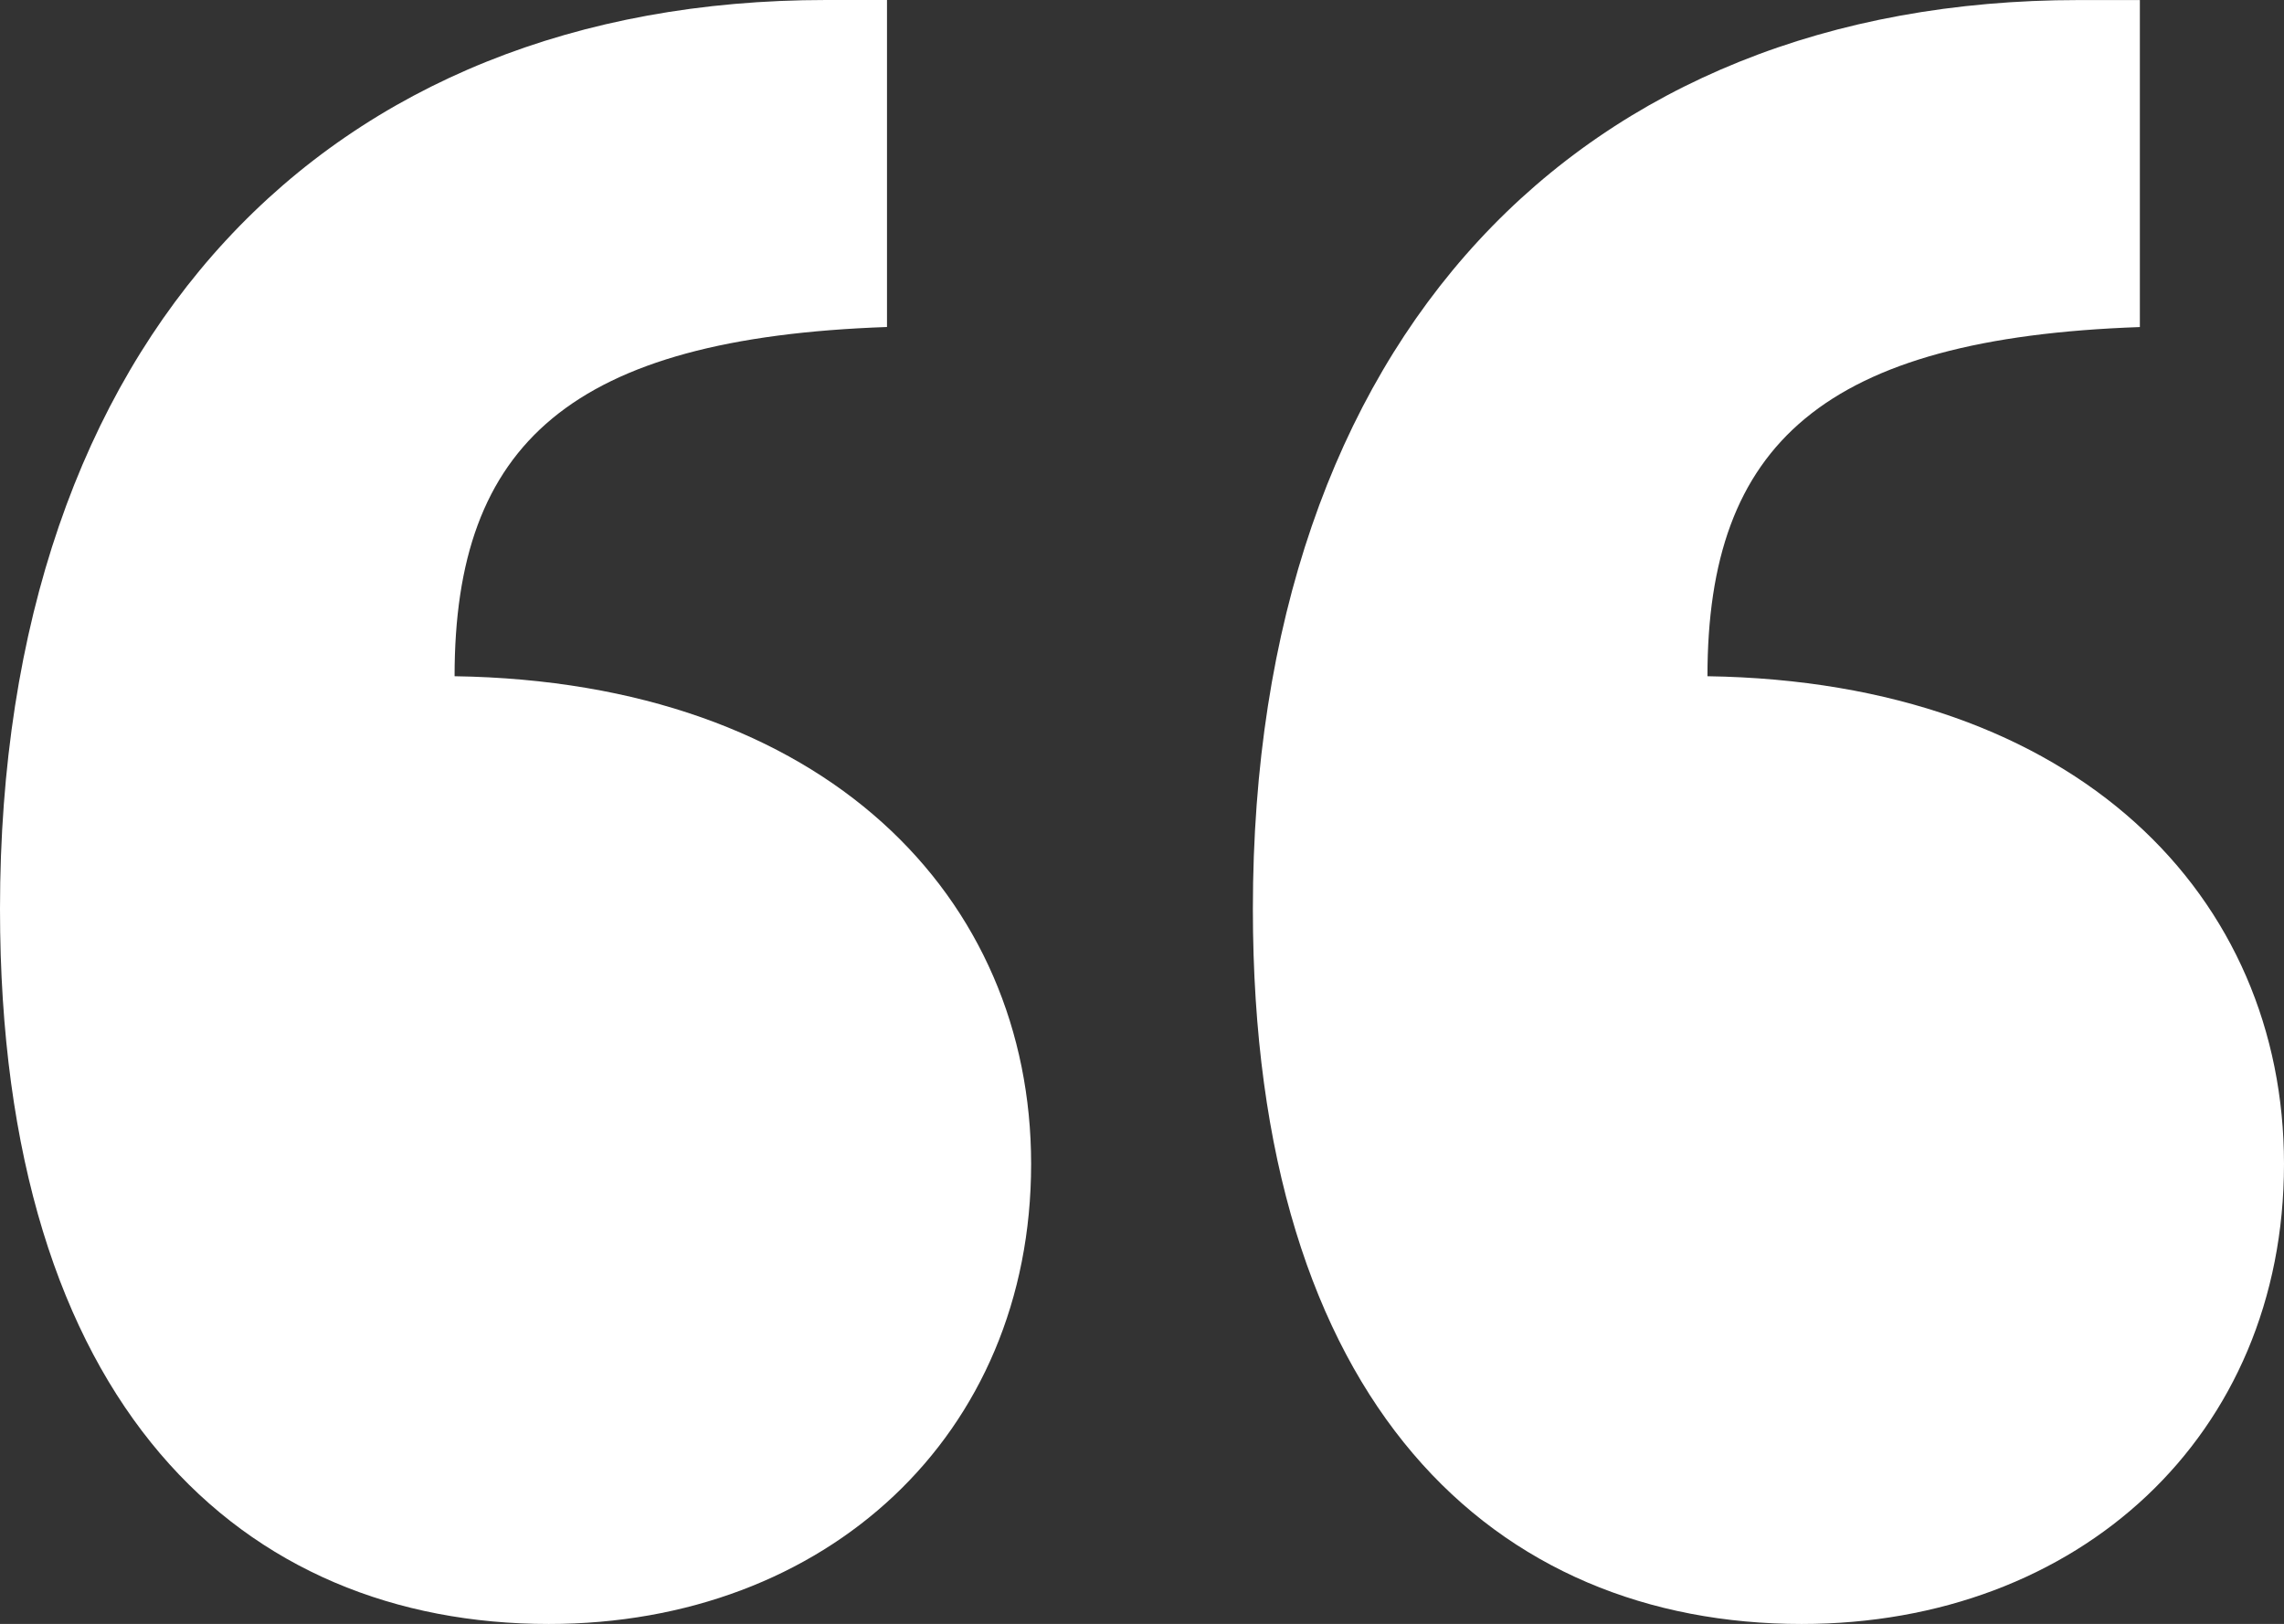 <svg xmlns="http://www.w3.org/2000/svg" width="120.716" height="85.849" viewBox="0 0 120.716 85.849"><rect x="0" y="0" width="120.716" height="85.849" fill="#333333" stroke="none"/><path id="Path_22" data-name="Path 22" d="M56.256-189.278v-17.287H53.033c-26.37,0-43.657,17.873-43.657,48.052,0,26.37,12.892,37.8,29.007,37.8,14.65,0,25.491-9.962,25.491-24.319,0-14.064-10.841-25.491-30.472-25.784C33.4-183.125,39.555-188.692,56.256-189.278Zm19.338,30.765c0,26.37,12.892,37.8,29.007,37.8,14.65,0,25.491-9.962,25.491-24.319,0-14.064-10.841-25.491-30.472-25.784,0-12.306,6.153-17.873,22.854-18.459v-17.287h-3.223C92.881-206.565,75.594-188.692,75.594-158.513Z" transform="translate(-9.376 206.565)" fill="#fff"></path></svg>